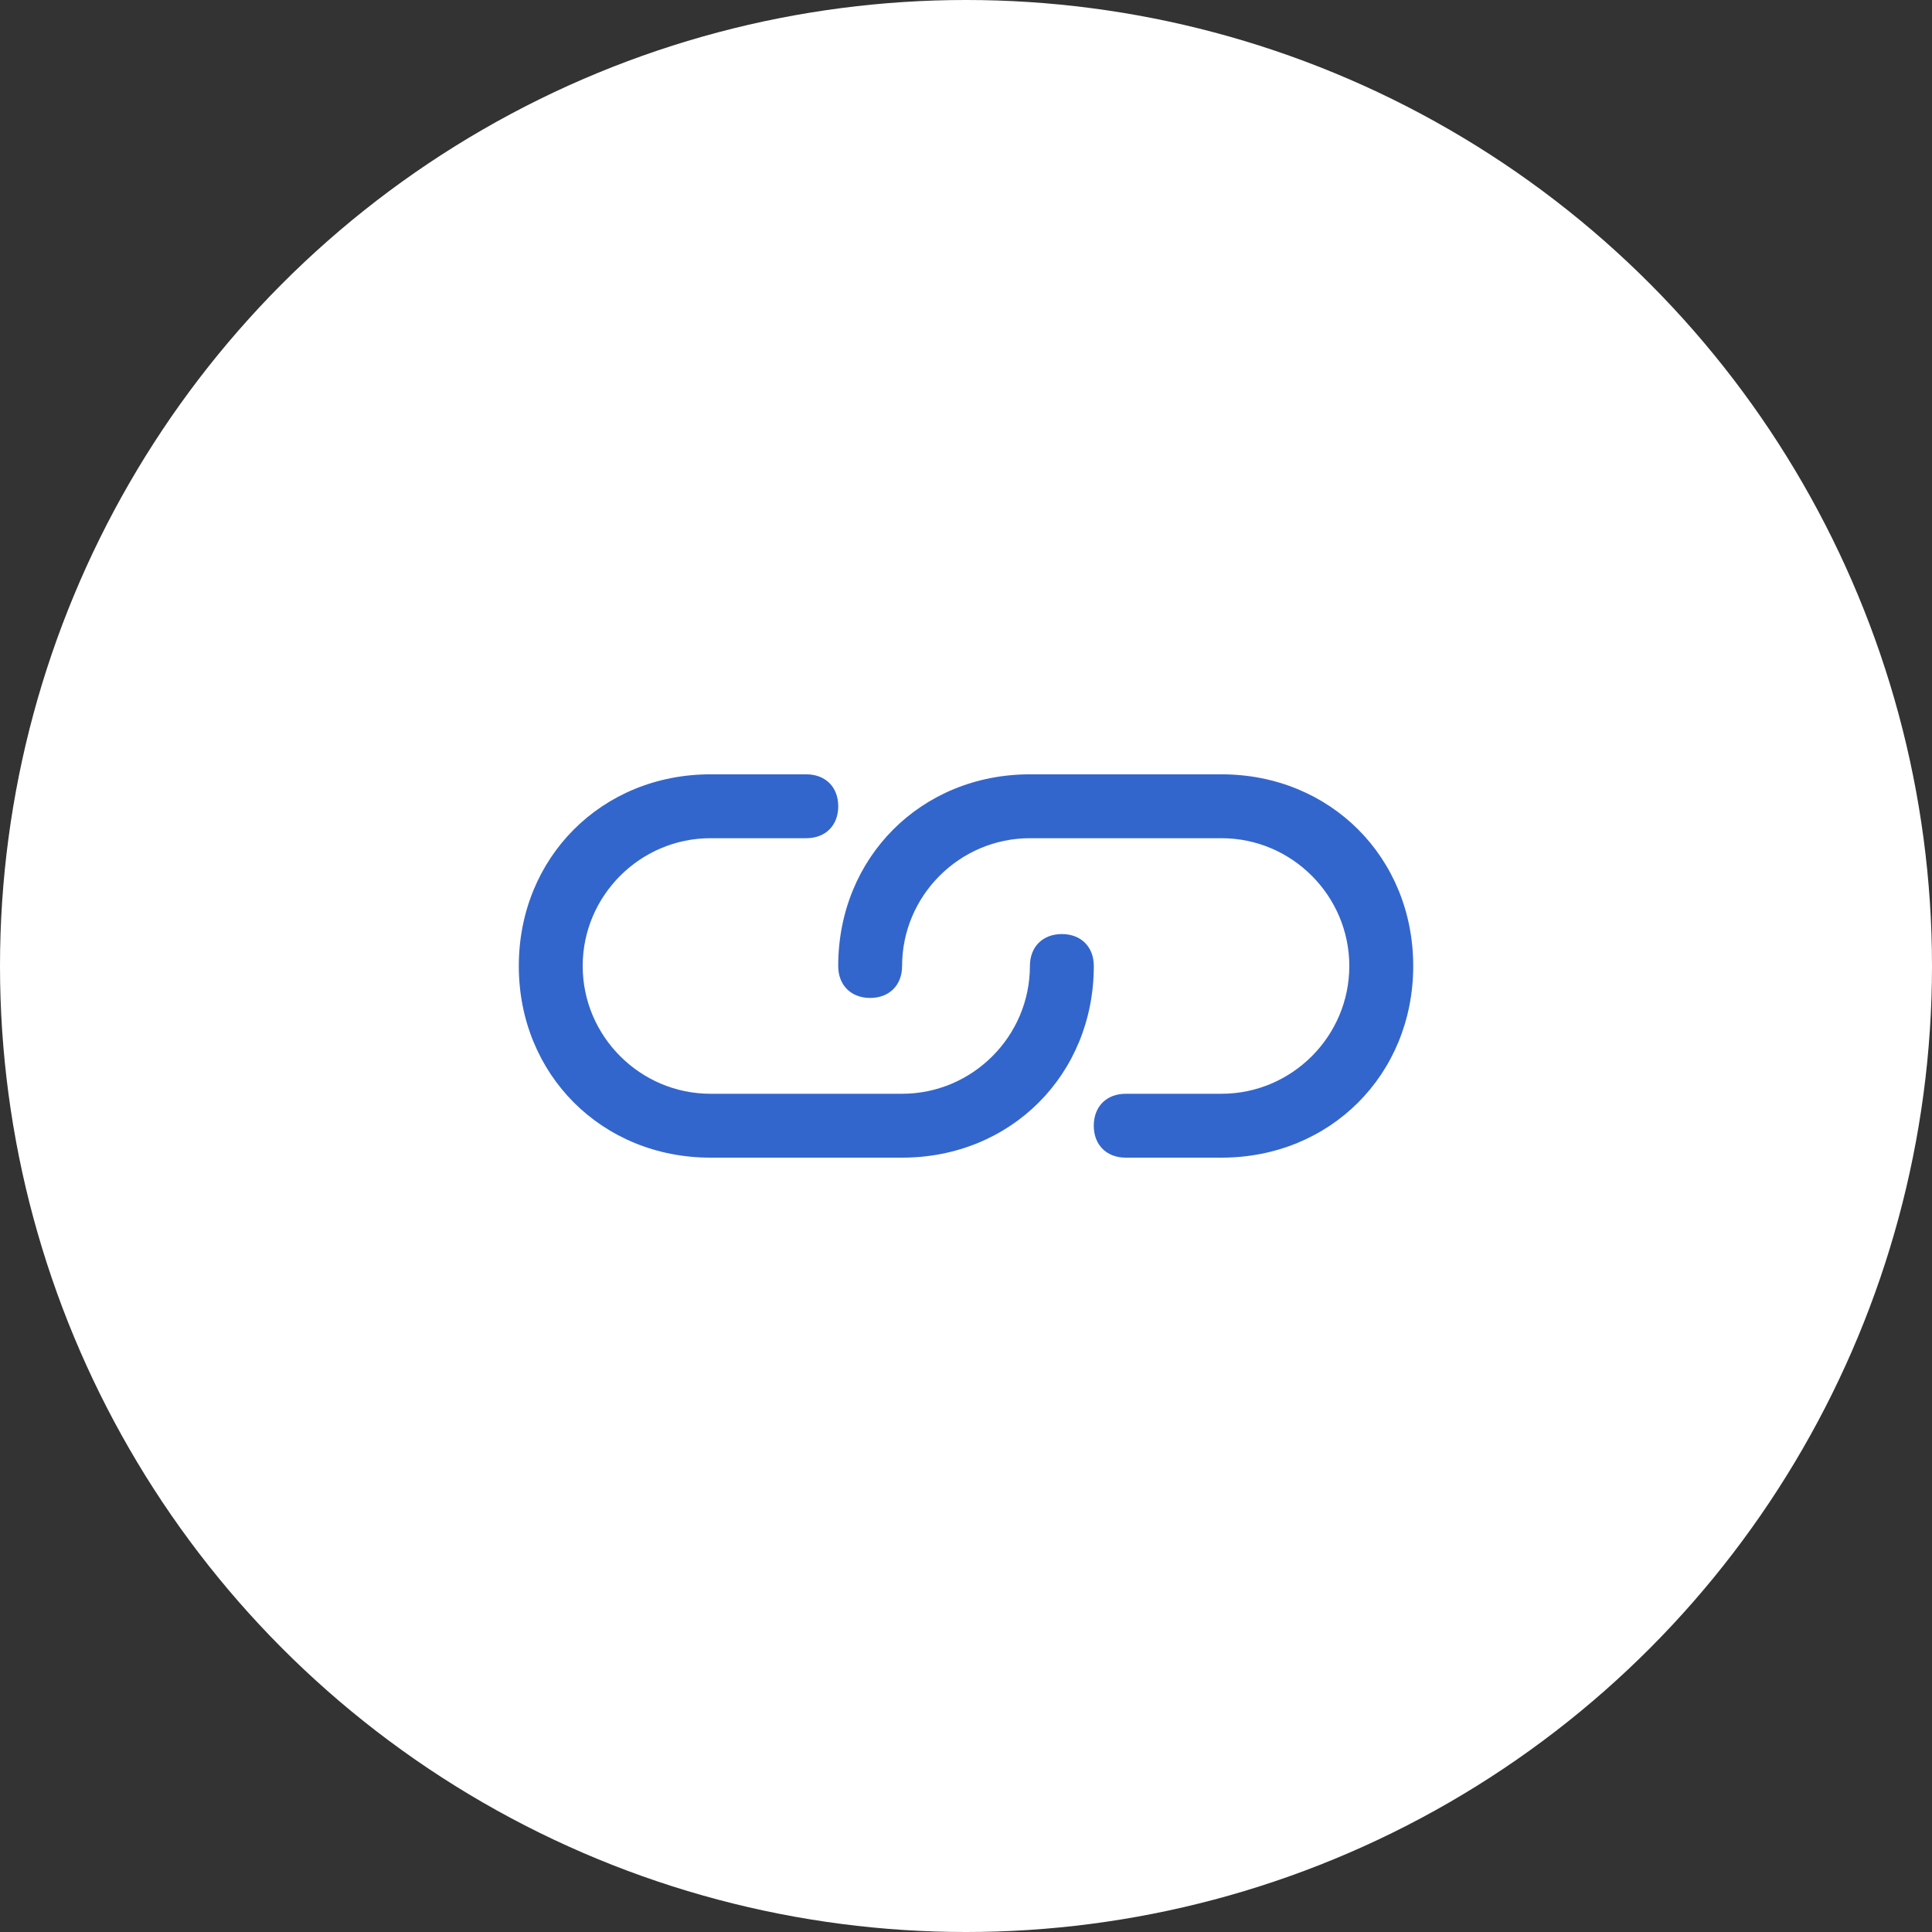 <svg width="90" height="90" viewBox="0 0 90 90" fill="none" xmlns="http://www.w3.org/2000/svg">
<rect x="0" y="0" width="90" height="90" fill="#333333" stroke="none"/>
<circle cx="45" cy="45" r="45" fill="white"/>
<path d="M49.466 43.512C48.573 43.512 47.977 44.107 47.977 45C47.977 48.274 45.299 50.952 42.025 50.952H33.096C29.823 50.952 27.144 48.274 27.144 45C27.144 41.726 29.823 39.047 33.096 39.047H37.561C38.454 39.047 39.049 38.452 39.049 37.559C39.049 36.666 38.454 36.071 37.561 36.071H33.096C28.037 36.071 24.168 39.94 24.168 45C24.168 50.059 28.037 53.928 33.096 53.928H42.025C47.085 53.928 50.954 50.059 50.954 45C50.954 44.107 50.358 43.512 49.466 43.512Z" fill="#3366CC"/>
<path d="M56.904 36.071H47.975C42.916 36.071 39.047 39.94 39.047 45C39.047 45.893 39.642 46.488 40.535 46.488C41.428 46.488 42.023 45.893 42.023 45C42.023 41.726 44.702 39.047 47.975 39.047H56.904C60.178 39.047 62.856 41.726 62.856 45C62.856 48.274 60.178 50.952 56.904 50.952H52.44C51.547 50.952 50.952 51.547 50.952 52.44C50.952 53.333 51.547 53.928 52.44 53.928H56.904C61.964 53.928 65.833 50.059 65.833 45C65.833 39.94 61.964 36.071 56.904 36.071Z" fill="#3366CC"/>
</svg>
